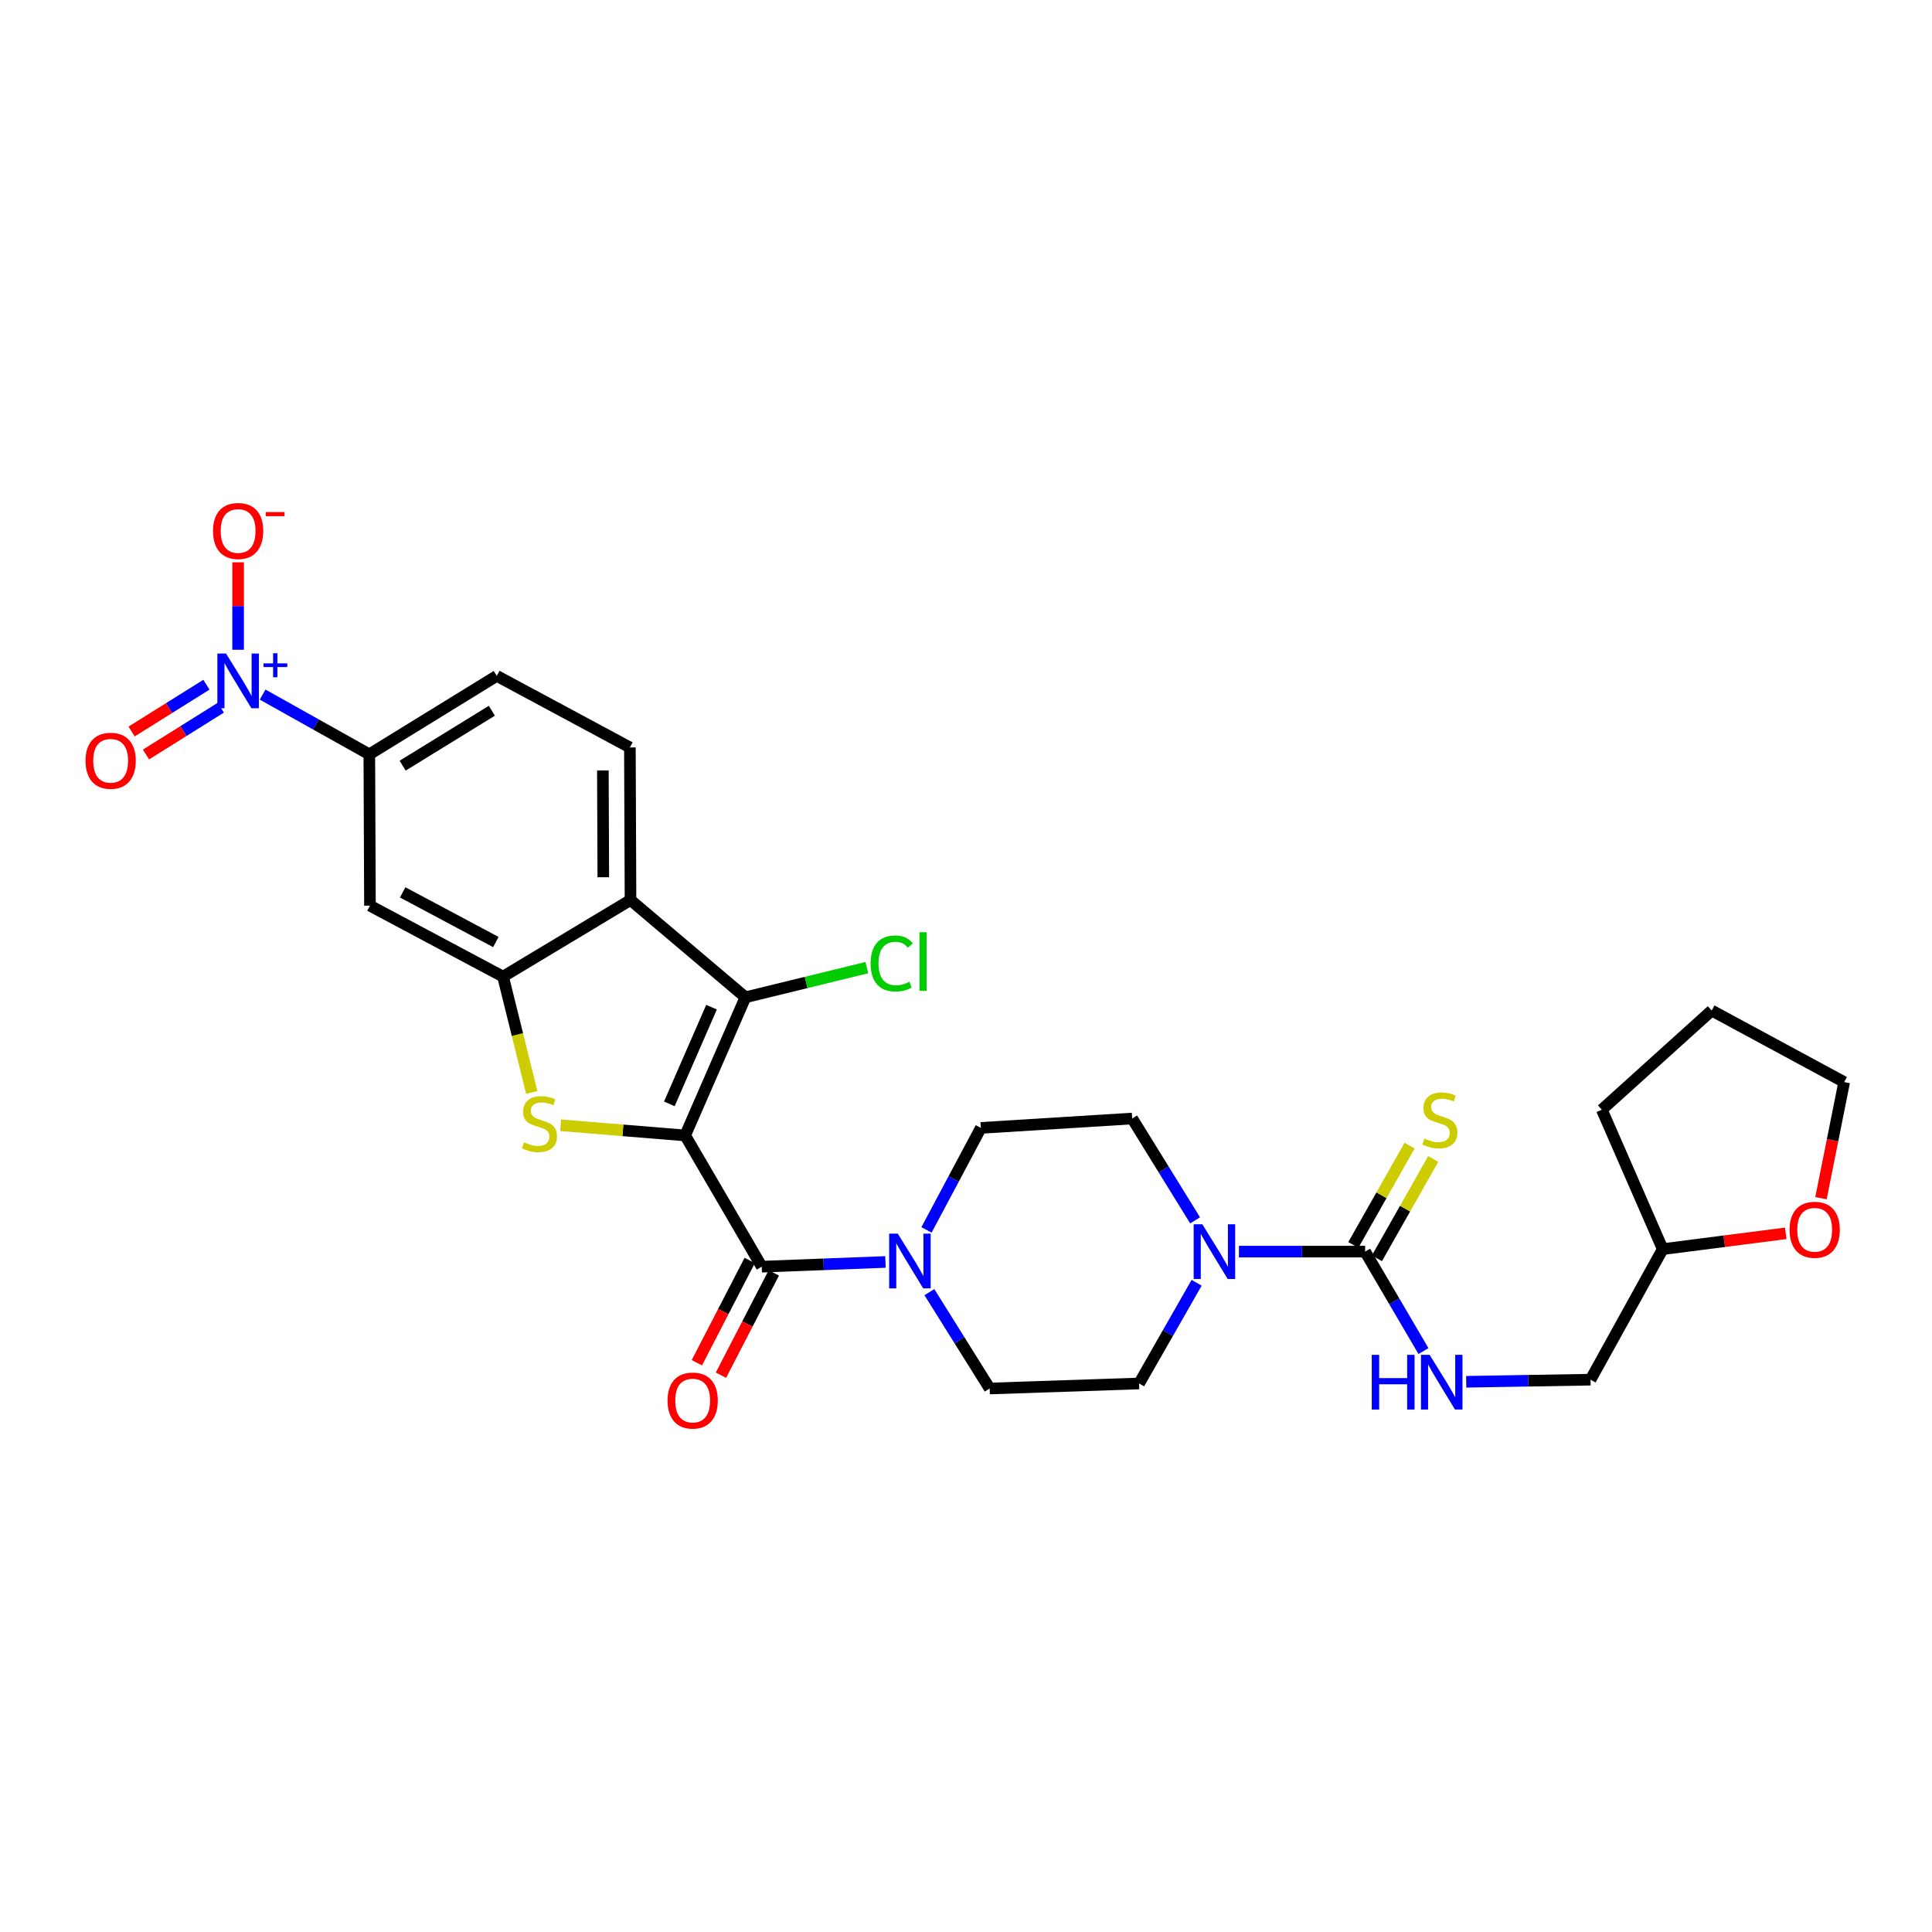 <?xml version='1.0' encoding='iso-8859-1'?>
<svg version='1.1' baseProfile='full'
              xmlns='http://www.w3.org/2000/svg'
                      xmlns:rdkit='http://www.rdkit.org/xml'
                      xmlns:xlink='http://www.w3.org/1999/xlink'
                  xml:space='preserve'
width='1000px' height='1000px' viewBox='0 0 1000 1000'>
<!-- END OF HEADER -->
<rect style='opacity:1.0;fill:#FFFFFF;stroke:none' width='1000' height='1000' x='0' y='0'> </rect>
<path class='bond-0' d='M 354.636,587.703 L 322.413,585.067' style='fill:none;fill-rule:evenodd;stroke:#000000;stroke-width:6px;stroke-linecap:butt;stroke-linejoin:miter;stroke-opacity:1' />
<path class='bond-0' d='M 322.413,585.067 L 290.19,582.432' style='fill:none;fill-rule:evenodd;stroke:#CCCC00;stroke-width:6px;stroke-linecap:butt;stroke-linejoin:miter;stroke-opacity:1' />
<path class='bond-1' d='M 354.636,587.703 L 385.83,516.2' style='fill:none;fill-rule:evenodd;stroke:#000000;stroke-width:6px;stroke-linecap:butt;stroke-linejoin:miter;stroke-opacity:1' />
<path class='bond-1' d='M 346.449,571.364 L 368.285,521.313' style='fill:none;fill-rule:evenodd;stroke:#000000;stroke-width:6px;stroke-linecap:butt;stroke-linejoin:miter;stroke-opacity:1' />
<path class='bond-2' d='M 354.636,587.703 L 394.283,655.634' style='fill:none;fill-rule:evenodd;stroke:#000000;stroke-width:6px;stroke-linecap:butt;stroke-linejoin:miter;stroke-opacity:1' />
<path class='bond-3' d='M 275.235,565.456 L 267.806,535.474' style='fill:none;fill-rule:evenodd;stroke:#CCCC00;stroke-width:6px;stroke-linecap:butt;stroke-linejoin:miter;stroke-opacity:1' />
<path class='bond-3' d='M 267.806,535.474 L 260.378,505.493' style='fill:none;fill-rule:evenodd;stroke:#000000;stroke-width:6px;stroke-linecap:butt;stroke-linejoin:miter;stroke-opacity:1' />
<path class='bond-4' d='M 385.83,516.2 L 326.352,465.846' style='fill:none;fill-rule:evenodd;stroke:#000000;stroke-width:6px;stroke-linecap:butt;stroke-linejoin:miter;stroke-opacity:1' />
<path class='bond-22' d='M 385.83,516.2 L 417.256,508.52' style='fill:none;fill-rule:evenodd;stroke:#000000;stroke-width:6px;stroke-linecap:butt;stroke-linejoin:miter;stroke-opacity:1' />
<path class='bond-22' d='M 417.256,508.52 L 448.683,500.839' style='fill:none;fill-rule:evenodd;stroke:#00CC00;stroke-width:6px;stroke-linecap:butt;stroke-linejoin:miter;stroke-opacity:1' />
<path class='bond-7' d='M 394.283,655.634 L 426.298,654.41' style='fill:none;fill-rule:evenodd;stroke:#000000;stroke-width:6px;stroke-linecap:butt;stroke-linejoin:miter;stroke-opacity:1' />
<path class='bond-7' d='M 426.298,654.41 L 458.313,653.186' style='fill:none;fill-rule:evenodd;stroke:#0000FF;stroke-width:6px;stroke-linecap:butt;stroke-linejoin:miter;stroke-opacity:1' />
<path class='bond-16' d='M 388.047,652.412 L 374.372,678.884' style='fill:none;fill-rule:evenodd;stroke:#000000;stroke-width:6px;stroke-linecap:butt;stroke-linejoin:miter;stroke-opacity:1' />
<path class='bond-16' d='M 374.372,678.884 L 360.696,705.355' style='fill:none;fill-rule:evenodd;stroke:#FF0000;stroke-width:6px;stroke-linecap:butt;stroke-linejoin:miter;stroke-opacity:1' />
<path class='bond-16' d='M 400.518,658.855 L 386.843,685.327' style='fill:none;fill-rule:evenodd;stroke:#000000;stroke-width:6px;stroke-linecap:butt;stroke-linejoin:miter;stroke-opacity:1' />
<path class='bond-16' d='M 386.843,685.327 L 373.167,711.798' style='fill:none;fill-rule:evenodd;stroke:#FF0000;stroke-width:6px;stroke-linecap:butt;stroke-linejoin:miter;stroke-opacity:1' />
<path class='bond-9' d='M 260.378,505.493 L 191.488,468.771' style='fill:none;fill-rule:evenodd;stroke:#000000;stroke-width:6px;stroke-linecap:butt;stroke-linejoin:miter;stroke-opacity:1' />
<path class='bond-9' d='M 256.647,487.597 L 208.424,461.892' style='fill:none;fill-rule:evenodd;stroke:#000000;stroke-width:6px;stroke-linecap:butt;stroke-linejoin:miter;stroke-opacity:1' />
<path class='bond-29' d='M 260.378,505.493 L 326.352,465.846' style='fill:none;fill-rule:evenodd;stroke:#000000;stroke-width:6px;stroke-linecap:butt;stroke-linejoin:miter;stroke-opacity:1' />
<path class='bond-12' d='M 326.352,465.846 L 326.032,386.873' style='fill:none;fill-rule:evenodd;stroke:#000000;stroke-width:6px;stroke-linecap:butt;stroke-linejoin:miter;stroke-opacity:1' />
<path class='bond-12' d='M 312.267,454.057 L 312.043,398.775' style='fill:none;fill-rule:evenodd;stroke:#000000;stroke-width:6px;stroke-linecap:butt;stroke-linejoin:miter;stroke-opacity:1' />
<path class='bond-5' d='M 135.938,359.523 L 163.549,374.984' style='fill:none;fill-rule:evenodd;stroke:#0000FF;stroke-width:6px;stroke-linecap:butt;stroke-linejoin:miter;stroke-opacity:1' />
<path class='bond-5' d='M 163.549,374.984 L 191.16,390.444' style='fill:none;fill-rule:evenodd;stroke:#000000;stroke-width:6px;stroke-linecap:butt;stroke-linejoin:miter;stroke-opacity:1' />
<path class='bond-13' d='M 123.252,336.318 L 123.252,313.687' style='fill:none;fill-rule:evenodd;stroke:#0000FF;stroke-width:6px;stroke-linecap:butt;stroke-linejoin:miter;stroke-opacity:1' />
<path class='bond-13' d='M 123.252,313.687 L 123.252,291.055' style='fill:none;fill-rule:evenodd;stroke:#FF0000;stroke-width:6px;stroke-linecap:butt;stroke-linejoin:miter;stroke-opacity:1' />
<path class='bond-15' d='M 106.844,354.405 L 87.482,366.518' style='fill:none;fill-rule:evenodd;stroke:#0000FF;stroke-width:6px;stroke-linecap:butt;stroke-linejoin:miter;stroke-opacity:1' />
<path class='bond-15' d='M 87.482,366.518 L 68.12,378.63' style='fill:none;fill-rule:evenodd;stroke:#FF0000;stroke-width:6px;stroke-linecap:butt;stroke-linejoin:miter;stroke-opacity:1' />
<path class='bond-15' d='M 114.289,366.306 L 94.927,378.418' style='fill:none;fill-rule:evenodd;stroke:#0000FF;stroke-width:6px;stroke-linecap:butt;stroke-linejoin:miter;stroke-opacity:1' />
<path class='bond-15' d='M 94.927,378.418 L 75.565,390.531' style='fill:none;fill-rule:evenodd;stroke:#FF0000;stroke-width:6px;stroke-linecap:butt;stroke-linejoin:miter;stroke-opacity:1' />
<path class='bond-6' d='M 706.59,647.836 L 673.932,647.836' style='fill:none;fill-rule:evenodd;stroke:#000000;stroke-width:6px;stroke-linecap:butt;stroke-linejoin:miter;stroke-opacity:1' />
<path class='bond-6' d='M 673.932,647.836 L 641.274,647.836' style='fill:none;fill-rule:evenodd;stroke:#0000FF;stroke-width:6px;stroke-linecap:butt;stroke-linejoin:miter;stroke-opacity:1' />
<path class='bond-11' d='M 706.59,647.836 L 721.686,673.57' style='fill:none;fill-rule:evenodd;stroke:#000000;stroke-width:6px;stroke-linecap:butt;stroke-linejoin:miter;stroke-opacity:1' />
<path class='bond-11' d='M 721.686,673.57 L 736.781,699.305' style='fill:none;fill-rule:evenodd;stroke:#0000FF;stroke-width:6px;stroke-linecap:butt;stroke-linejoin:miter;stroke-opacity:1' />
<path class='bond-14' d='M 712.697,651.295 L 727.259,625.59' style='fill:none;fill-rule:evenodd;stroke:#000000;stroke-width:6px;stroke-linecap:butt;stroke-linejoin:miter;stroke-opacity:1' />
<path class='bond-14' d='M 727.259,625.59 L 741.82,599.885' style='fill:none;fill-rule:evenodd;stroke:#CCCC00;stroke-width:6px;stroke-linecap:butt;stroke-linejoin:miter;stroke-opacity:1' />
<path class='bond-14' d='M 700.483,644.376 L 715.045,618.671' style='fill:none;fill-rule:evenodd;stroke:#000000;stroke-width:6px;stroke-linecap:butt;stroke-linejoin:miter;stroke-opacity:1' />
<path class='bond-14' d='M 715.045,618.671 L 729.607,592.966' style='fill:none;fill-rule:evenodd;stroke:#CCCC00;stroke-width:6px;stroke-linecap:butt;stroke-linejoin:miter;stroke-opacity:1' />
<path class='bond-17' d='M 479.557,636.59 L 493.622,610.197' style='fill:none;fill-rule:evenodd;stroke:#0000FF;stroke-width:6px;stroke-linecap:butt;stroke-linejoin:miter;stroke-opacity:1' />
<path class='bond-17' d='M 493.622,610.197 L 507.686,583.804' style='fill:none;fill-rule:evenodd;stroke:#000000;stroke-width:6px;stroke-linecap:butt;stroke-linejoin:miter;stroke-opacity:1' />
<path class='bond-18' d='M 481.046,668.808 L 496.647,693.749' style='fill:none;fill-rule:evenodd;stroke:#0000FF;stroke-width:6px;stroke-linecap:butt;stroke-linejoin:miter;stroke-opacity:1' />
<path class='bond-18' d='M 496.647,693.749 L 512.248,718.691' style='fill:none;fill-rule:evenodd;stroke:#000000;stroke-width:6px;stroke-linecap:butt;stroke-linejoin:miter;stroke-opacity:1' />
<path class='bond-8' d='M 618.584,631.651 L 602.302,605.298' style='fill:none;fill-rule:evenodd;stroke:#0000FF;stroke-width:6px;stroke-linecap:butt;stroke-linejoin:miter;stroke-opacity:1' />
<path class='bond-8' d='M 602.302,605.298 L 586.02,578.945' style='fill:none;fill-rule:evenodd;stroke:#000000;stroke-width:6px;stroke-linecap:butt;stroke-linejoin:miter;stroke-opacity:1' />
<path class='bond-30' d='M 619.371,663.961 L 604.482,690.024' style='fill:none;fill-rule:evenodd;stroke:#0000FF;stroke-width:6px;stroke-linecap:butt;stroke-linejoin:miter;stroke-opacity:1' />
<path class='bond-30' d='M 604.482,690.024 L 589.592,716.086' style='fill:none;fill-rule:evenodd;stroke:#000000;stroke-width:6px;stroke-linecap:butt;stroke-linejoin:miter;stroke-opacity:1' />
<path class='bond-10' d='M 191.488,468.771 L 191.16,390.444' style='fill:none;fill-rule:evenodd;stroke:#000000;stroke-width:6px;stroke-linecap:butt;stroke-linejoin:miter;stroke-opacity:1' />
<path class='bond-31' d='M 191.16,390.444 L 257.126,349.831' style='fill:none;fill-rule:evenodd;stroke:#000000;stroke-width:6px;stroke-linecap:butt;stroke-linejoin:miter;stroke-opacity:1' />
<path class='bond-31' d='M 208.414,396.305 L 254.59,367.876' style='fill:none;fill-rule:evenodd;stroke:#000000;stroke-width:6px;stroke-linecap:butt;stroke-linejoin:miter;stroke-opacity:1' />
<path class='bond-24' d='M 758.903,715.209 L 791.082,714.665' style='fill:none;fill-rule:evenodd;stroke:#0000FF;stroke-width:6px;stroke-linecap:butt;stroke-linejoin:miter;stroke-opacity:1' />
<path class='bond-24' d='M 791.082,714.665 L 823.261,714.121' style='fill:none;fill-rule:evenodd;stroke:#000000;stroke-width:6px;stroke-linecap:butt;stroke-linejoin:miter;stroke-opacity:1' />
<path class='bond-21' d='M 326.032,386.873 L 257.126,349.831' style='fill:none;fill-rule:evenodd;stroke:#000000;stroke-width:6px;stroke-linecap:butt;stroke-linejoin:miter;stroke-opacity:1' />
<path class='bond-20' d='M 507.686,583.804 L 586.02,578.945' style='fill:none;fill-rule:evenodd;stroke:#000000;stroke-width:6px;stroke-linecap:butt;stroke-linejoin:miter;stroke-opacity:1' />
<path class='bond-19' d='M 512.248,718.691 L 589.592,716.086' style='fill:none;fill-rule:evenodd;stroke:#000000;stroke-width:6px;stroke-linecap:butt;stroke-linejoin:miter;stroke-opacity:1' />
<path class='bond-23' d='M 924.294,638.374 L 892.458,642.461' style='fill:none;fill-rule:evenodd;stroke:#FF0000;stroke-width:6px;stroke-linecap:butt;stroke-linejoin:miter;stroke-opacity:1' />
<path class='bond-23' d='M 892.458,642.461 L 860.622,646.549' style='fill:none;fill-rule:evenodd;stroke:#000000;stroke-width:6px;stroke-linecap:butt;stroke-linejoin:miter;stroke-opacity:1' />
<path class='bond-26' d='M 942.529,620.183 L 948.537,590.14' style='fill:none;fill-rule:evenodd;stroke:#FF0000;stroke-width:6px;stroke-linecap:butt;stroke-linejoin:miter;stroke-opacity:1' />
<path class='bond-26' d='M 948.537,590.14 L 954.545,560.097' style='fill:none;fill-rule:evenodd;stroke:#000000;stroke-width:6px;stroke-linecap:butt;stroke-linejoin:miter;stroke-opacity:1' />
<path class='bond-25' d='M 823.261,714.121 L 860.622,646.549' style='fill:none;fill-rule:evenodd;stroke:#000000;stroke-width:6px;stroke-linecap:butt;stroke-linejoin:miter;stroke-opacity:1' />
<path class='bond-27' d='M 860.622,646.549 L 829.109,574.383' style='fill:none;fill-rule:evenodd;stroke:#000000;stroke-width:6px;stroke-linecap:butt;stroke-linejoin:miter;stroke-opacity:1' />
<path class='bond-32' d='M 954.545,560.097 L 885.975,523.047' style='fill:none;fill-rule:evenodd;stroke:#000000;stroke-width:6px;stroke-linecap:butt;stroke-linejoin:miter;stroke-opacity:1' />
<path class='bond-28' d='M 829.109,574.383 L 885.975,523.047' style='fill:none;fill-rule:evenodd;stroke:#000000;stroke-width:6px;stroke-linecap:butt;stroke-linejoin:miter;stroke-opacity:1' />
<path  class='atom-1' d='M 271.219 591.254
Q 271.539 591.374, 272.859 591.934
Q 274.179 592.494, 275.619 592.854
Q 277.099 593.174, 278.539 593.174
Q 281.219 593.174, 282.779 591.894
Q 284.339 590.574, 284.339 588.294
Q 284.339 586.734, 283.539 585.774
Q 282.779 584.814, 281.579 584.294
Q 280.379 583.774, 278.379 583.174
Q 275.859 582.414, 274.339 581.694
Q 272.859 580.974, 271.779 579.454
Q 270.739 577.934, 270.739 575.374
Q 270.739 571.814, 273.139 569.614
Q 275.579 567.414, 280.379 567.414
Q 283.659 567.414, 287.379 568.974
L 286.459 572.054
Q 283.059 570.654, 280.499 570.654
Q 277.739 570.654, 276.219 571.814
Q 274.699 572.934, 274.739 574.894
Q 274.739 576.414, 275.499 577.334
Q 276.299 578.254, 277.419 578.774
Q 278.579 579.294, 280.499 579.894
Q 283.059 580.694, 284.579 581.494
Q 286.099 582.294, 287.179 583.934
Q 288.299 585.534, 288.299 588.294
Q 288.299 592.214, 285.659 594.334
Q 283.059 596.414, 278.699 596.414
Q 276.179 596.414, 274.259 595.854
Q 272.379 595.334, 270.139 594.414
L 271.219 591.254
' fill='#CCCC00'/>
<path  class='atom-6' d='M 116.992 338.26
L 126.272 353.26
Q 127.192 354.74, 128.672 357.42
Q 130.152 360.1, 130.232 360.26
L 130.232 338.26
L 133.992 338.26
L 133.992 366.58
L 130.112 366.58
L 120.152 350.18
Q 118.992 348.26, 117.752 346.06
Q 116.552 343.86, 116.192 343.18
L 116.192 366.58
L 112.512 366.58
L 112.512 338.26
L 116.992 338.26
' fill='#0000FF'/>
<path  class='atom-6' d='M 136.368 343.364
L 141.358 343.364
L 141.358 338.111
L 143.576 338.111
L 143.576 343.364
L 148.697 343.364
L 148.697 345.265
L 143.576 345.265
L 143.576 350.545
L 141.358 350.545
L 141.358 345.265
L 136.368 345.265
L 136.368 343.364
' fill='#0000FF'/>
<path  class='atom-8' d='M 464.712 638.542
L 473.992 653.542
Q 474.912 655.022, 476.392 657.702
Q 477.872 660.382, 477.952 660.542
L 477.952 638.542
L 481.712 638.542
L 481.712 666.862
L 477.832 666.862
L 467.872 650.462
Q 466.712 648.542, 465.472 646.342
Q 464.272 644.142, 463.912 643.462
L 463.912 666.862
L 460.232 666.862
L 460.232 638.542
L 464.712 638.542
' fill='#0000FF'/>
<path  class='atom-9' d='M 622.323 633.676
L 631.603 648.676
Q 632.523 650.156, 634.003 652.836
Q 635.483 655.516, 635.563 655.676
L 635.563 633.676
L 639.323 633.676
L 639.323 661.996
L 635.443 661.996
L 625.483 645.596
Q 624.323 643.676, 623.083 641.476
Q 621.883 639.276, 621.523 638.596
L 621.523 661.996
L 617.843 661.996
L 617.843 633.676
L 622.323 633.676
' fill='#0000FF'/>
<path  class='atom-12' d='M 710.017 701.264
L 713.857 701.264
L 713.857 713.304
L 728.337 713.304
L 728.337 701.264
L 732.177 701.264
L 732.177 729.584
L 728.337 729.584
L 728.337 716.504
L 713.857 716.504
L 713.857 729.584
L 710.017 729.584
L 710.017 701.264
' fill='#0000FF'/>
<path  class='atom-12' d='M 739.977 701.264
L 749.257 716.264
Q 750.177 717.744, 751.657 720.424
Q 753.137 723.104, 753.217 723.264
L 753.217 701.264
L 756.977 701.264
L 756.977 729.584
L 753.097 729.584
L 743.137 713.184
Q 741.977 711.264, 740.737 709.064
Q 739.537 706.864, 739.177 706.184
L 739.177 729.584
L 735.497 729.584
L 735.497 701.264
L 739.977 701.264
' fill='#0000FF'/>
<path  class='atom-14' d='M 110.252 274.836
Q 110.252 268.036, 113.612 264.236
Q 116.972 260.436, 123.252 260.436
Q 129.532 260.436, 132.892 264.236
Q 136.252 268.036, 136.252 274.836
Q 136.252 281.716, 132.852 285.636
Q 129.452 289.516, 123.252 289.516
Q 117.012 289.516, 113.612 285.636
Q 110.252 281.756, 110.252 274.836
M 123.252 286.316
Q 127.572 286.316, 129.892 283.436
Q 132.252 280.516, 132.252 274.836
Q 132.252 269.276, 129.892 266.476
Q 127.572 263.636, 123.252 263.636
Q 118.932 263.636, 116.572 266.436
Q 114.252 269.236, 114.252 274.836
Q 114.252 280.556, 116.572 283.436
Q 118.932 286.316, 123.252 286.316
' fill='#FF0000'/>
<path  class='atom-14' d='M 137.572 265.059
L 147.261 265.059
L 147.261 267.171
L 137.572 267.171
L 137.572 265.059
' fill='#FF0000'/>
<path  class='atom-15' d='M 737.254 589.305
Q 737.574 589.425, 738.894 589.985
Q 740.214 590.545, 741.654 590.905
Q 743.134 591.225, 744.574 591.225
Q 747.254 591.225, 748.814 589.945
Q 750.374 588.625, 750.374 586.345
Q 750.374 584.785, 749.574 583.825
Q 748.814 582.865, 747.614 582.345
Q 746.414 581.825, 744.414 581.225
Q 741.894 580.465, 740.374 579.745
Q 738.894 579.025, 737.814 577.505
Q 736.774 575.985, 736.774 573.425
Q 736.774 569.865, 739.174 567.665
Q 741.614 565.465, 746.414 565.465
Q 749.694 565.465, 753.414 567.025
L 752.494 570.105
Q 749.094 568.705, 746.534 568.705
Q 743.774 568.705, 742.254 569.865
Q 740.734 570.985, 740.774 572.945
Q 740.774 574.465, 741.534 575.385
Q 742.334 576.305, 743.454 576.825
Q 744.614 577.345, 746.534 577.945
Q 749.094 578.745, 750.614 579.545
Q 752.134 580.345, 753.214 581.985
Q 754.334 583.585, 754.334 586.345
Q 754.334 590.265, 751.694 592.385
Q 749.094 594.465, 744.734 594.465
Q 742.214 594.465, 740.294 593.905
Q 738.414 593.385, 736.174 592.465
L 737.254 589.305
' fill='#CCCC00'/>
<path  class='atom-16' d='M 44.271 393.776
Q 44.271 386.976, 47.631 383.176
Q 50.991 379.376, 57.271 379.376
Q 63.551 379.376, 66.911 383.176
Q 70.271 386.976, 70.271 393.776
Q 70.271 400.656, 66.871 404.576
Q 63.471 408.456, 57.271 408.456
Q 51.031 408.456, 47.631 404.576
Q 44.271 400.696, 44.271 393.776
M 57.271 405.256
Q 61.591 405.256, 63.911 402.376
Q 66.271 399.456, 66.271 393.776
Q 66.271 388.216, 63.911 385.416
Q 61.591 382.576, 57.271 382.576
Q 52.951 382.576, 50.591 385.376
Q 48.271 388.176, 48.271 393.776
Q 48.271 399.496, 50.591 402.376
Q 52.951 405.256, 57.271 405.256
' fill='#FF0000'/>
<path  class='atom-17' d='M 345.528 724.924
Q 345.528 718.124, 348.888 714.324
Q 352.248 710.524, 358.528 710.524
Q 364.808 710.524, 368.168 714.324
Q 371.528 718.124, 371.528 724.924
Q 371.528 731.804, 368.128 735.724
Q 364.728 739.604, 358.528 739.604
Q 352.288 739.604, 348.888 735.724
Q 345.528 731.844, 345.528 724.924
M 358.528 736.404
Q 362.848 736.404, 365.168 733.524
Q 367.528 730.604, 367.528 724.924
Q 367.528 719.364, 365.168 716.564
Q 362.848 713.724, 358.528 713.724
Q 354.208 713.724, 351.848 716.524
Q 349.528 719.324, 349.528 724.924
Q 349.528 730.644, 351.848 733.524
Q 354.208 736.404, 358.528 736.404
' fill='#FF0000'/>
<path  class='atom-23' d='M 450.631 498.674
Q 450.631 491.634, 453.911 487.954
Q 457.231 484.234, 463.511 484.234
Q 469.351 484.234, 472.471 488.354
L 469.831 490.514
Q 467.551 487.514, 463.511 487.514
Q 459.231 487.514, 456.951 490.394
Q 454.711 493.234, 454.711 498.674
Q 454.711 504.274, 457.031 507.154
Q 459.391 510.034, 463.951 510.034
Q 467.071 510.034, 470.711 508.154
L 471.831 511.154
Q 470.351 512.114, 468.111 512.674
Q 465.871 513.234, 463.391 513.234
Q 457.231 513.234, 453.911 509.474
Q 450.631 505.714, 450.631 498.674
' fill='#00CC00'/>
<path  class='atom-23' d='M 475.911 482.514
L 479.591 482.514
L 479.591 512.874
L 475.911 512.874
L 475.911 482.514
' fill='#00CC00'/>
<path  class='atom-24' d='M 926.276 636.53
Q 926.276 629.73, 929.636 625.93
Q 932.996 622.13, 939.276 622.13
Q 945.556 622.13, 948.916 625.93
Q 952.276 629.73, 952.276 636.53
Q 952.276 643.41, 948.876 647.33
Q 945.476 651.21, 939.276 651.21
Q 933.036 651.21, 929.636 647.33
Q 926.276 643.45, 926.276 636.53
M 939.276 648.01
Q 943.596 648.01, 945.916 645.13
Q 948.276 642.21, 948.276 636.53
Q 948.276 630.97, 945.916 628.17
Q 943.596 625.33, 939.276 625.33
Q 934.956 625.33, 932.596 628.13
Q 930.276 630.93, 930.276 636.53
Q 930.276 642.25, 932.596 645.13
Q 934.956 648.01, 939.276 648.01
' fill='#FF0000'/>
</svg>
